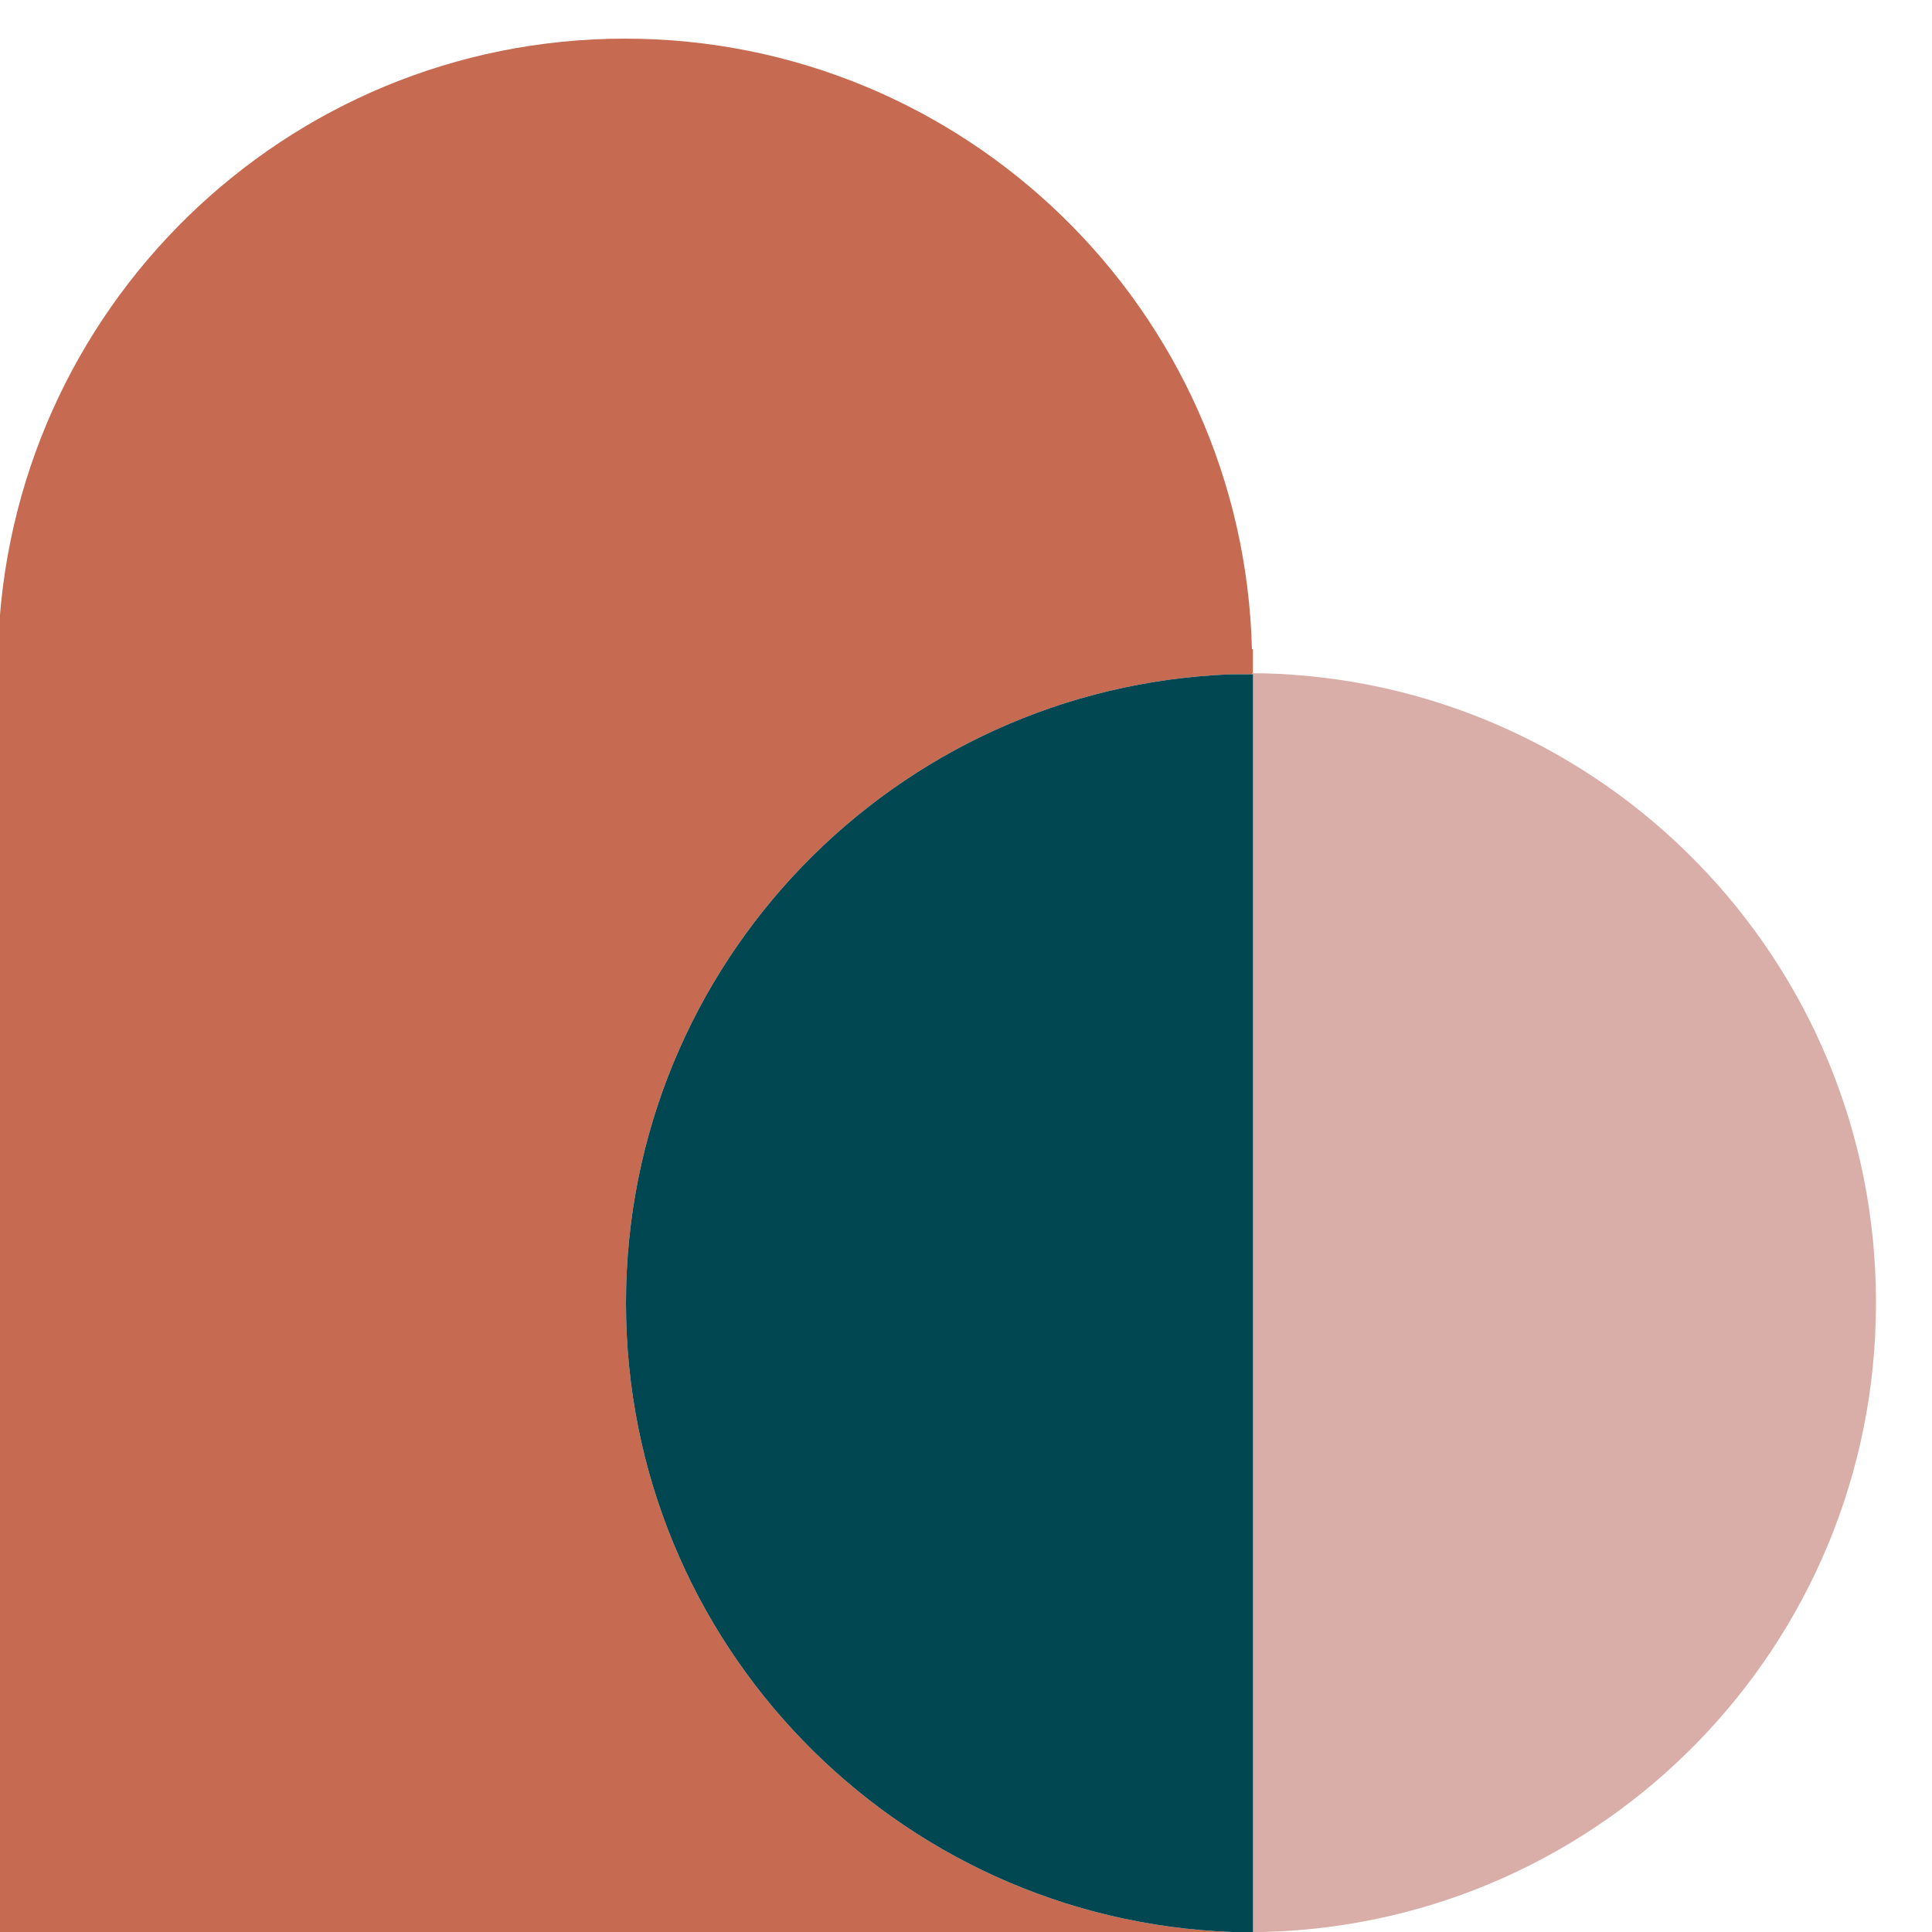 <?xml version="1.0" encoding="UTF-8"?>
<svg id="Layer_1" xmlns="http://www.w3.org/2000/svg" version="1.1" viewBox="0 0 200 200">
  <!-- Generator: Adobe Illustrator 29.4.0, SVG Export Plug-In . SVG Version: 2.1.0 Build 152)  -->
  <defs>
    <style>
      .st0 {
        fill: #004752;
      }

      .st1 {
        fill: #daaea8;
      }

      .st2 {
        fill: #c66b51;
      }
    </style>
  </defs>
  <path class="st2" d="M129.7,67.2v2.6c-.2,0-.4,0-.6,0s-.5,0-.7,0h0c-.1,0-.2,0-.3,0h-.4s-.1,0-.2,0c-34.8,1.3-62.7,29.9-62.7,65.1s27.9,63.8,62.7,65.1h.4c.2,0,.3,0,.5,0h0c.2,0,.5,0,.7,0H-.2V67.2C.8,32.1,29.5,4,64.7,4s64,28.1,64.9,63.2h0Z"/>
  <path class="st1" d="M194.2,134.9c0,35.4-28.2,64.2-63.4,65.1h-.6s-.1,0-.2,0c-.1,0-.3,0-.4,0V69.7c.1,0,.3,0,.4,0,0,0,.1,0,.2,0h.6c35.2.9,63.4,29.7,63.4,65.1h0Z"/>
  <path class="st0" d="M129.7,69.8v130.2c-.1,0-.3,0-.4,0h0c-.3,0-.6,0-.9,0h0c-.2,0-.3,0-.5,0h-.4c-34.8-1.3-62.7-29.9-62.7-65.1s27.9-63.8,62.7-65.1c0,0,.1,0,.2,0h.4c.1,0,.2,0,.3,0h0c.3,0,.6,0,.9,0h0c.1,0,.3,0,.4,0h0Z"/>
</svg>